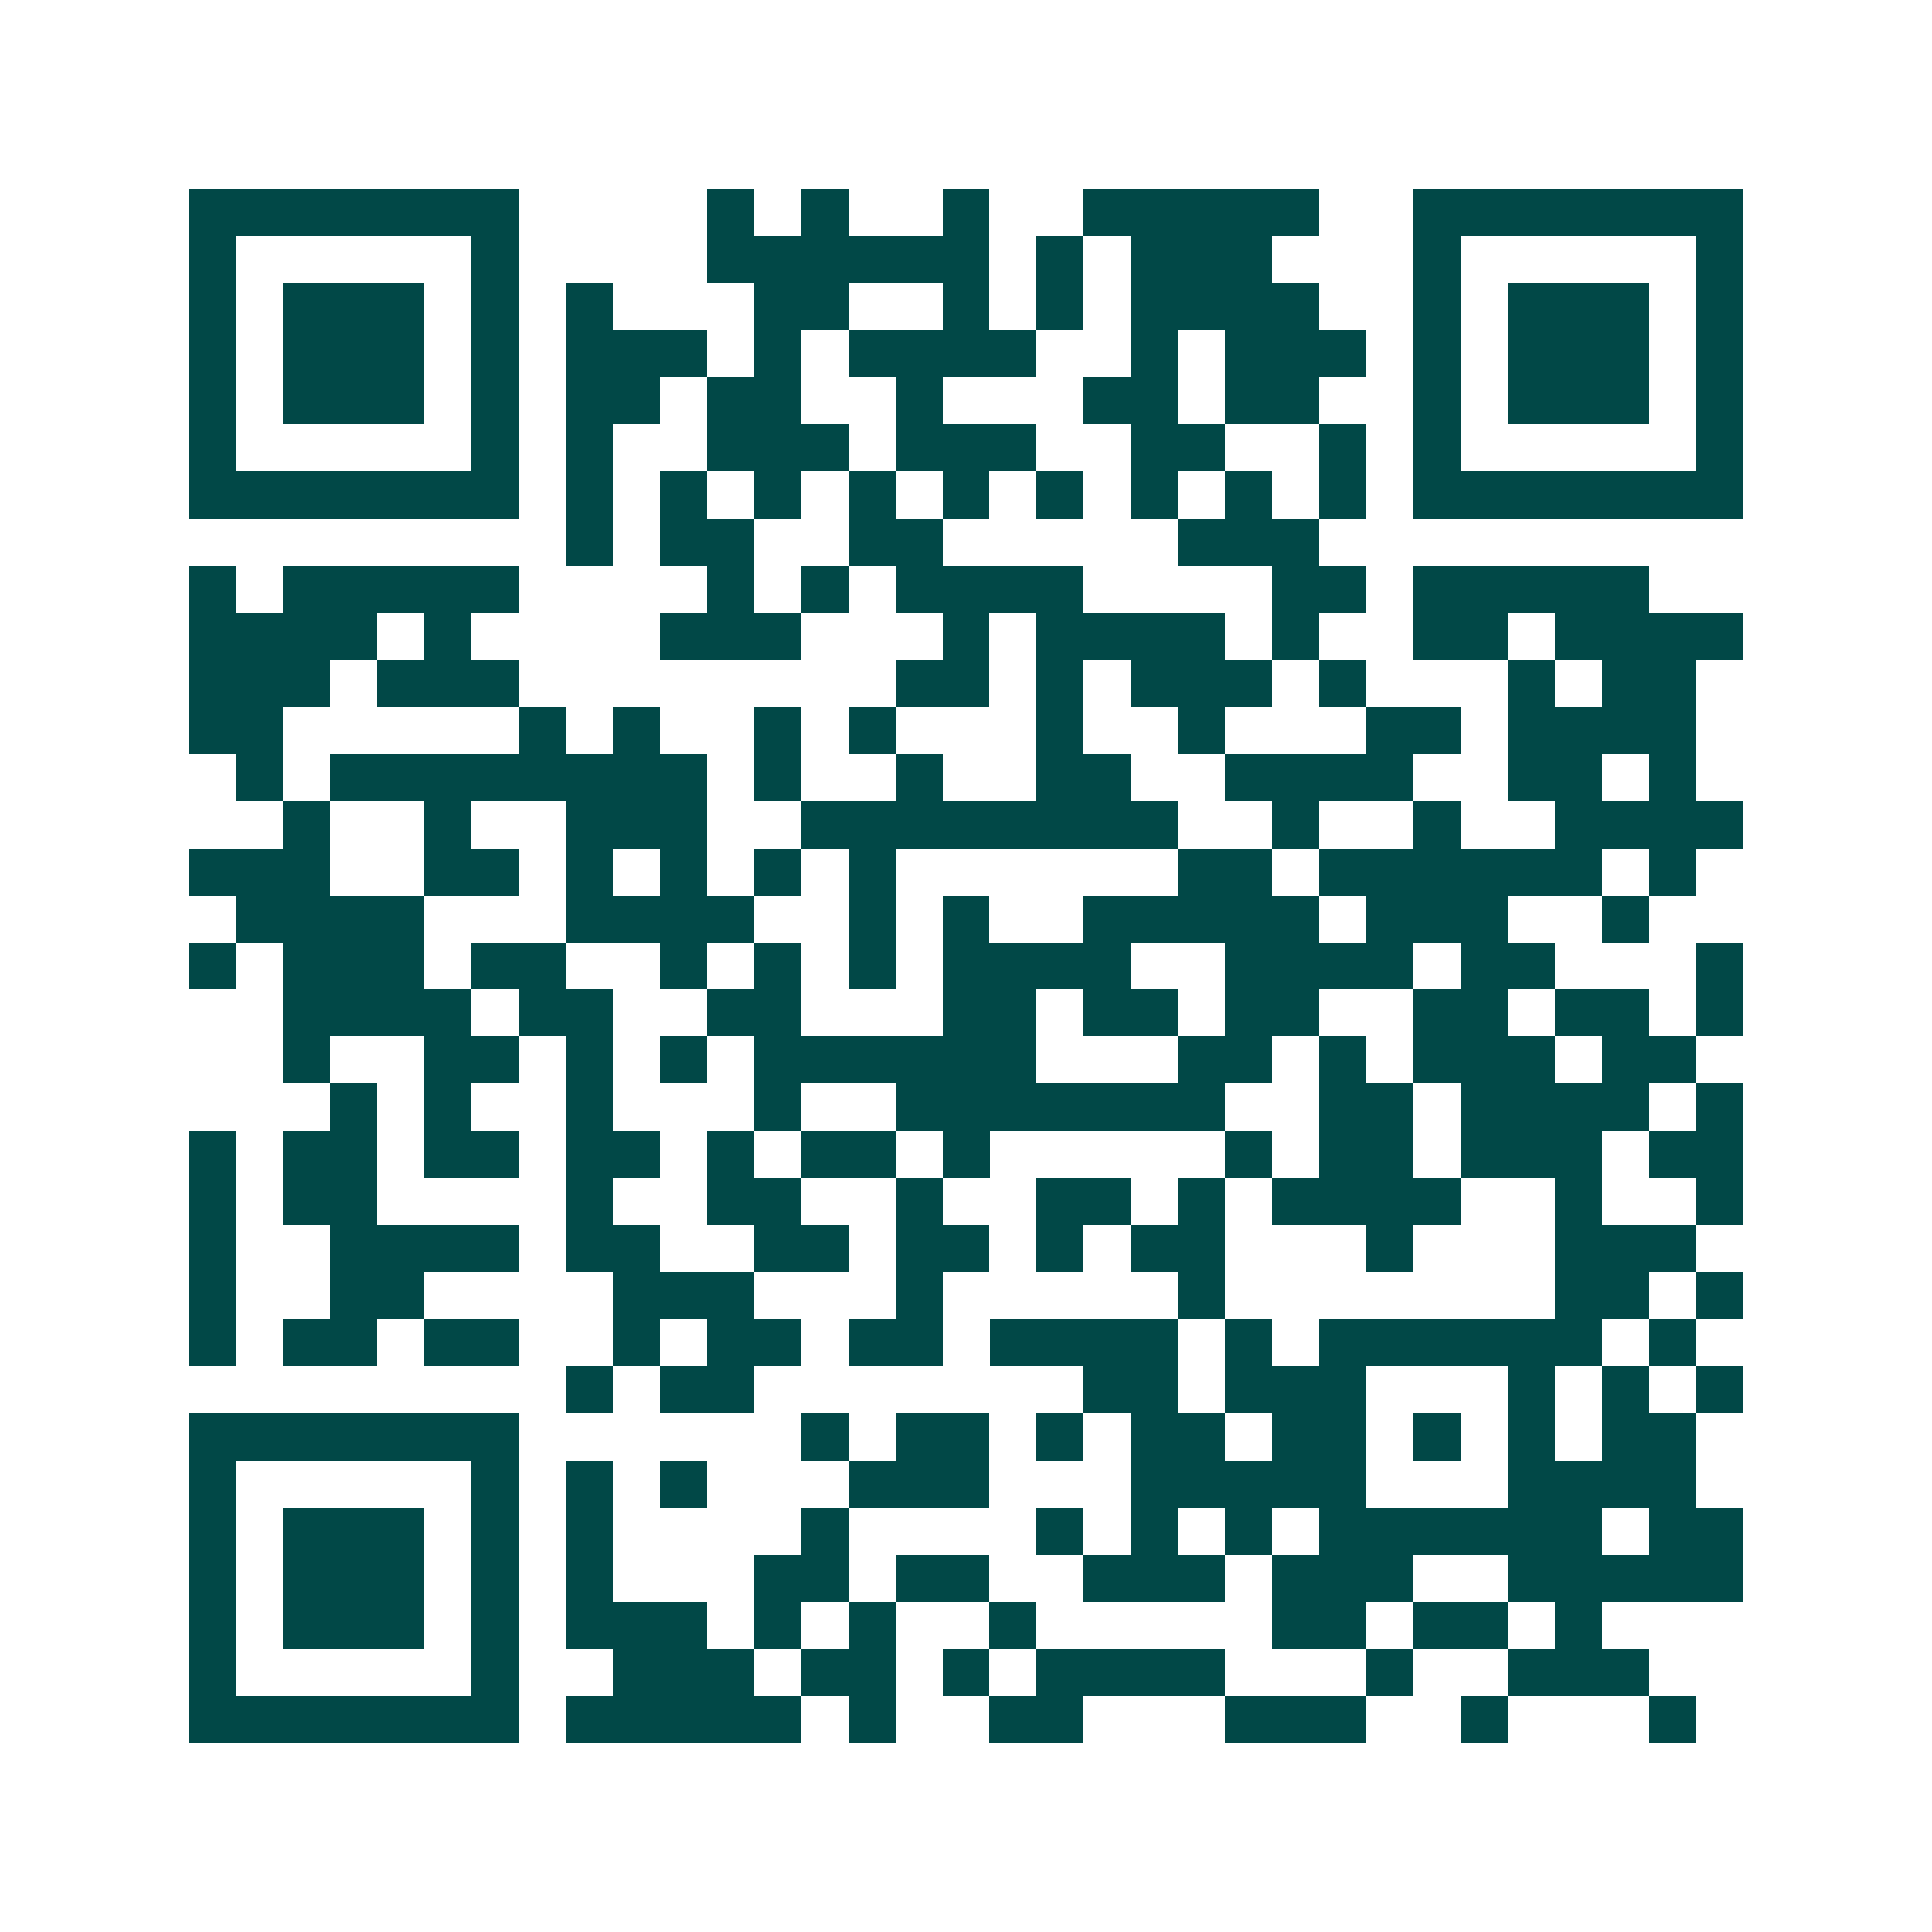 <svg xmlns="http://www.w3.org/2000/svg" width="200" height="200" viewBox="0 0 41 41" shape-rendering="crispEdges"><path fill="#ffffff" d="M0 0h41v41H0z"/><path stroke="#014847" d="M4 4.5h7m4 0h1m1 0h1m2 0h1m2 0h5m2 0h7M4 5.5h1m5 0h1m4 0h6m1 0h1m1 0h3m3 0h1m5 0h1M4 6.5h1m1 0h3m1 0h1m1 0h1m3 0h2m2 0h1m1 0h1m1 0h4m2 0h1m1 0h3m1 0h1M4 7.5h1m1 0h3m1 0h1m1 0h3m1 0h1m1 0h4m2 0h1m1 0h3m1 0h1m1 0h3m1 0h1M4 8.5h1m1 0h3m1 0h1m1 0h2m1 0h2m2 0h1m3 0h2m1 0h2m2 0h1m1 0h3m1 0h1M4 9.5h1m5 0h1m1 0h1m2 0h3m1 0h3m2 0h2m2 0h1m1 0h1m5 0h1M4 10.5h7m1 0h1m1 0h1m1 0h1m1 0h1m1 0h1m1 0h1m1 0h1m1 0h1m1 0h1m1 0h7M12 11.5h1m1 0h2m2 0h2m5 0h3M4 12.5h1m1 0h5m4 0h1m1 0h1m1 0h4m4 0h2m1 0h5M4 13.5h4m1 0h1m4 0h3m3 0h1m1 0h4m1 0h1m2 0h2m1 0h4M4 14.5h3m1 0h3m8 0h2m1 0h1m1 0h3m1 0h1m3 0h1m1 0h2M4 15.5h2m5 0h1m1 0h1m2 0h1m1 0h1m3 0h1m2 0h1m3 0h2m1 0h4M5 16.5h1m1 0h8m1 0h1m2 0h1m2 0h2m2 0h4m2 0h2m1 0h1M6 17.5h1m2 0h1m2 0h3m2 0h8m2 0h1m2 0h1m2 0h4M4 18.5h3m2 0h2m1 0h1m1 0h1m1 0h1m1 0h1m6 0h2m1 0h6m1 0h1M5 19.5h4m3 0h4m2 0h1m1 0h1m2 0h5m1 0h3m2 0h1M4 20.5h1m1 0h3m1 0h2m2 0h1m1 0h1m1 0h1m1 0h4m2 0h4m1 0h2m3 0h1M6 21.5h4m1 0h2m2 0h2m3 0h2m1 0h2m1 0h2m2 0h2m1 0h2m1 0h1M6 22.5h1m2 0h2m1 0h1m1 0h1m1 0h6m3 0h2m1 0h1m1 0h3m1 0h2M7 23.5h1m1 0h1m2 0h1m3 0h1m2 0h7m2 0h2m1 0h4m1 0h1M4 24.5h1m1 0h2m1 0h2m1 0h2m1 0h1m1 0h2m1 0h1m5 0h1m1 0h2m1 0h3m1 0h2M4 25.5h1m1 0h2m4 0h1m2 0h2m2 0h1m2 0h2m1 0h1m1 0h4m2 0h1m2 0h1M4 26.5h1m2 0h4m1 0h2m2 0h2m1 0h2m1 0h1m1 0h2m3 0h1m3 0h3M4 27.5h1m2 0h2m4 0h3m3 0h1m5 0h1m7 0h2m1 0h1M4 28.5h1m1 0h2m1 0h2m2 0h1m1 0h2m1 0h2m1 0h4m1 0h1m1 0h6m1 0h1M12 29.5h1m1 0h2m7 0h2m1 0h3m3 0h1m1 0h1m1 0h1M4 30.5h7m6 0h1m1 0h2m1 0h1m1 0h2m1 0h2m1 0h1m1 0h1m1 0h2M4 31.5h1m5 0h1m1 0h1m1 0h1m3 0h3m3 0h5m3 0h4M4 32.5h1m1 0h3m1 0h1m1 0h1m4 0h1m4 0h1m1 0h1m1 0h1m1 0h6m1 0h2M4 33.5h1m1 0h3m1 0h1m1 0h1m3 0h2m1 0h2m2 0h3m1 0h3m2 0h5M4 34.5h1m1 0h3m1 0h1m1 0h3m1 0h1m1 0h1m2 0h1m5 0h2m1 0h2m1 0h1M4 35.5h1m5 0h1m2 0h3m1 0h2m1 0h1m1 0h4m3 0h1m2 0h3M4 36.5h7m1 0h5m1 0h1m2 0h2m3 0h3m2 0h1m3 0h1"/></svg>
